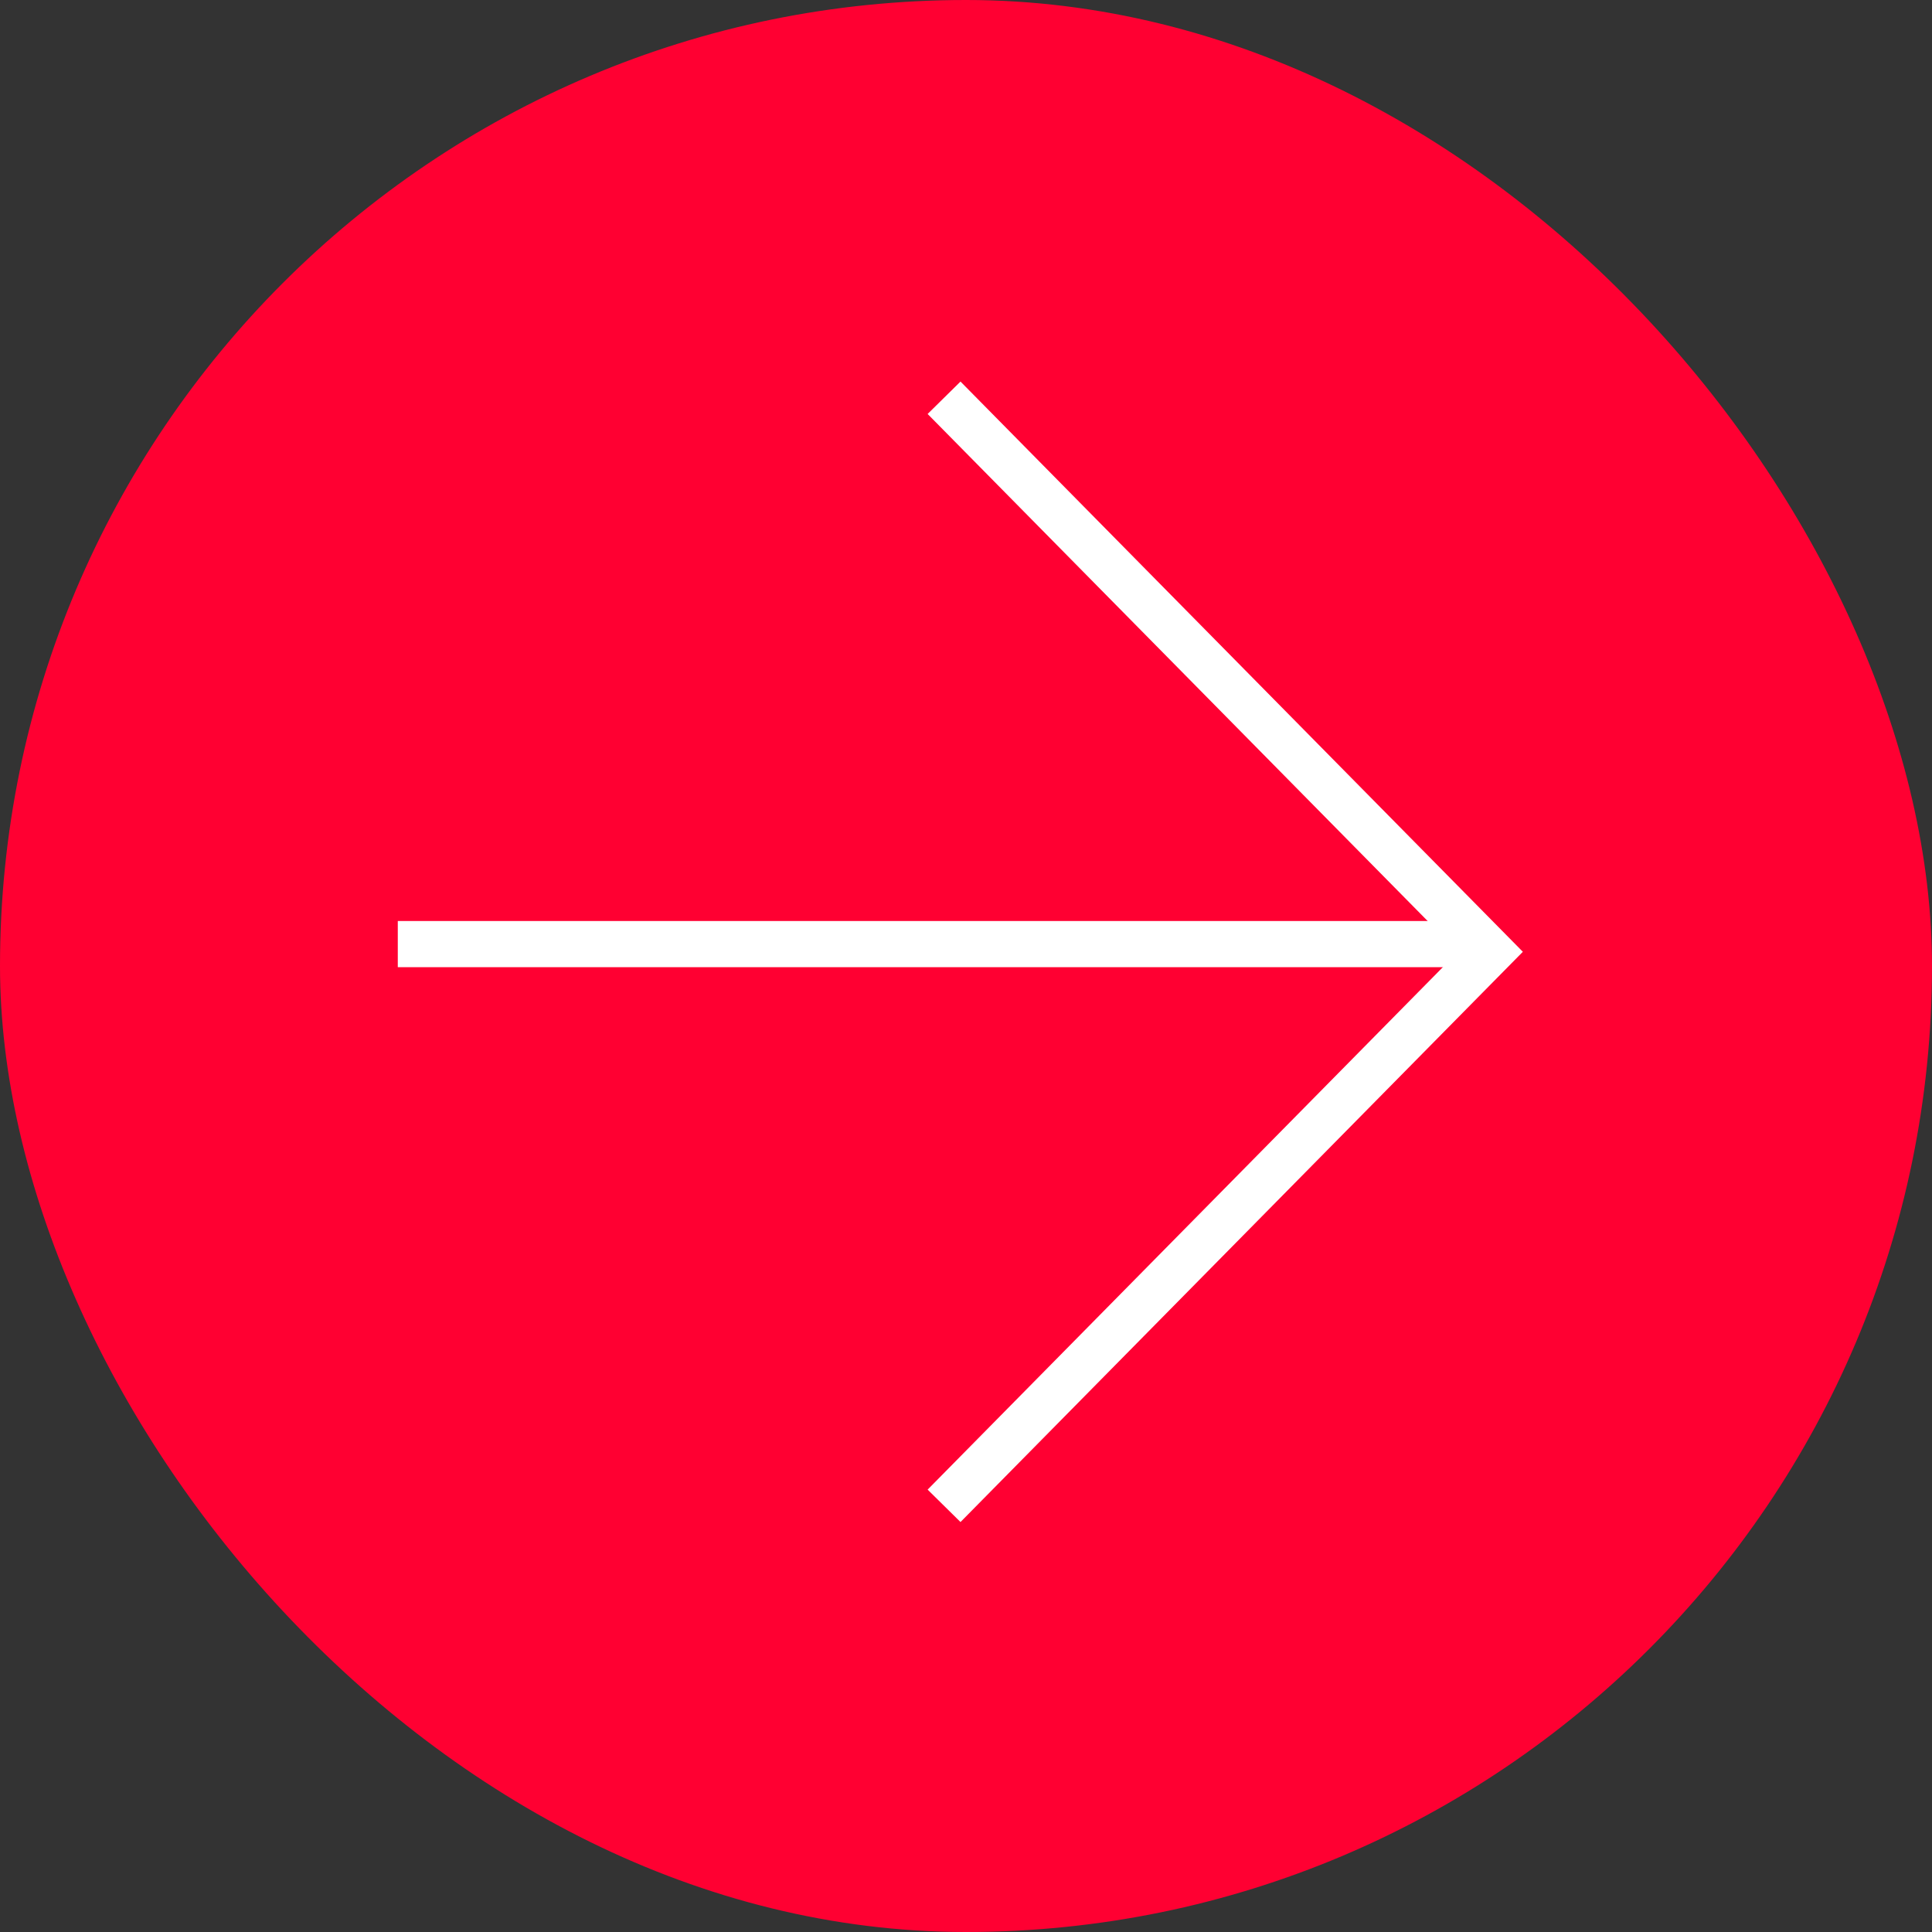 <?xml version="1.0" encoding="UTF-8"?> <svg xmlns="http://www.w3.org/2000/svg" width="68" height="68" viewBox="0 0 68 68" fill="none"><rect x="0" y="0" width="68" height="68" fill="#333333" stroke="none"/><rect width="68" height="68" rx="34" fill="#FF0032"></rect><path d="M33.228 53L52.458 33.5L33.228 14" stroke="white" stroke-width="1.625"></path><line x1="52.459" y1="33.229" x2="14.001" y2="33.229" stroke="white" stroke-width="1.625"></line></svg> 